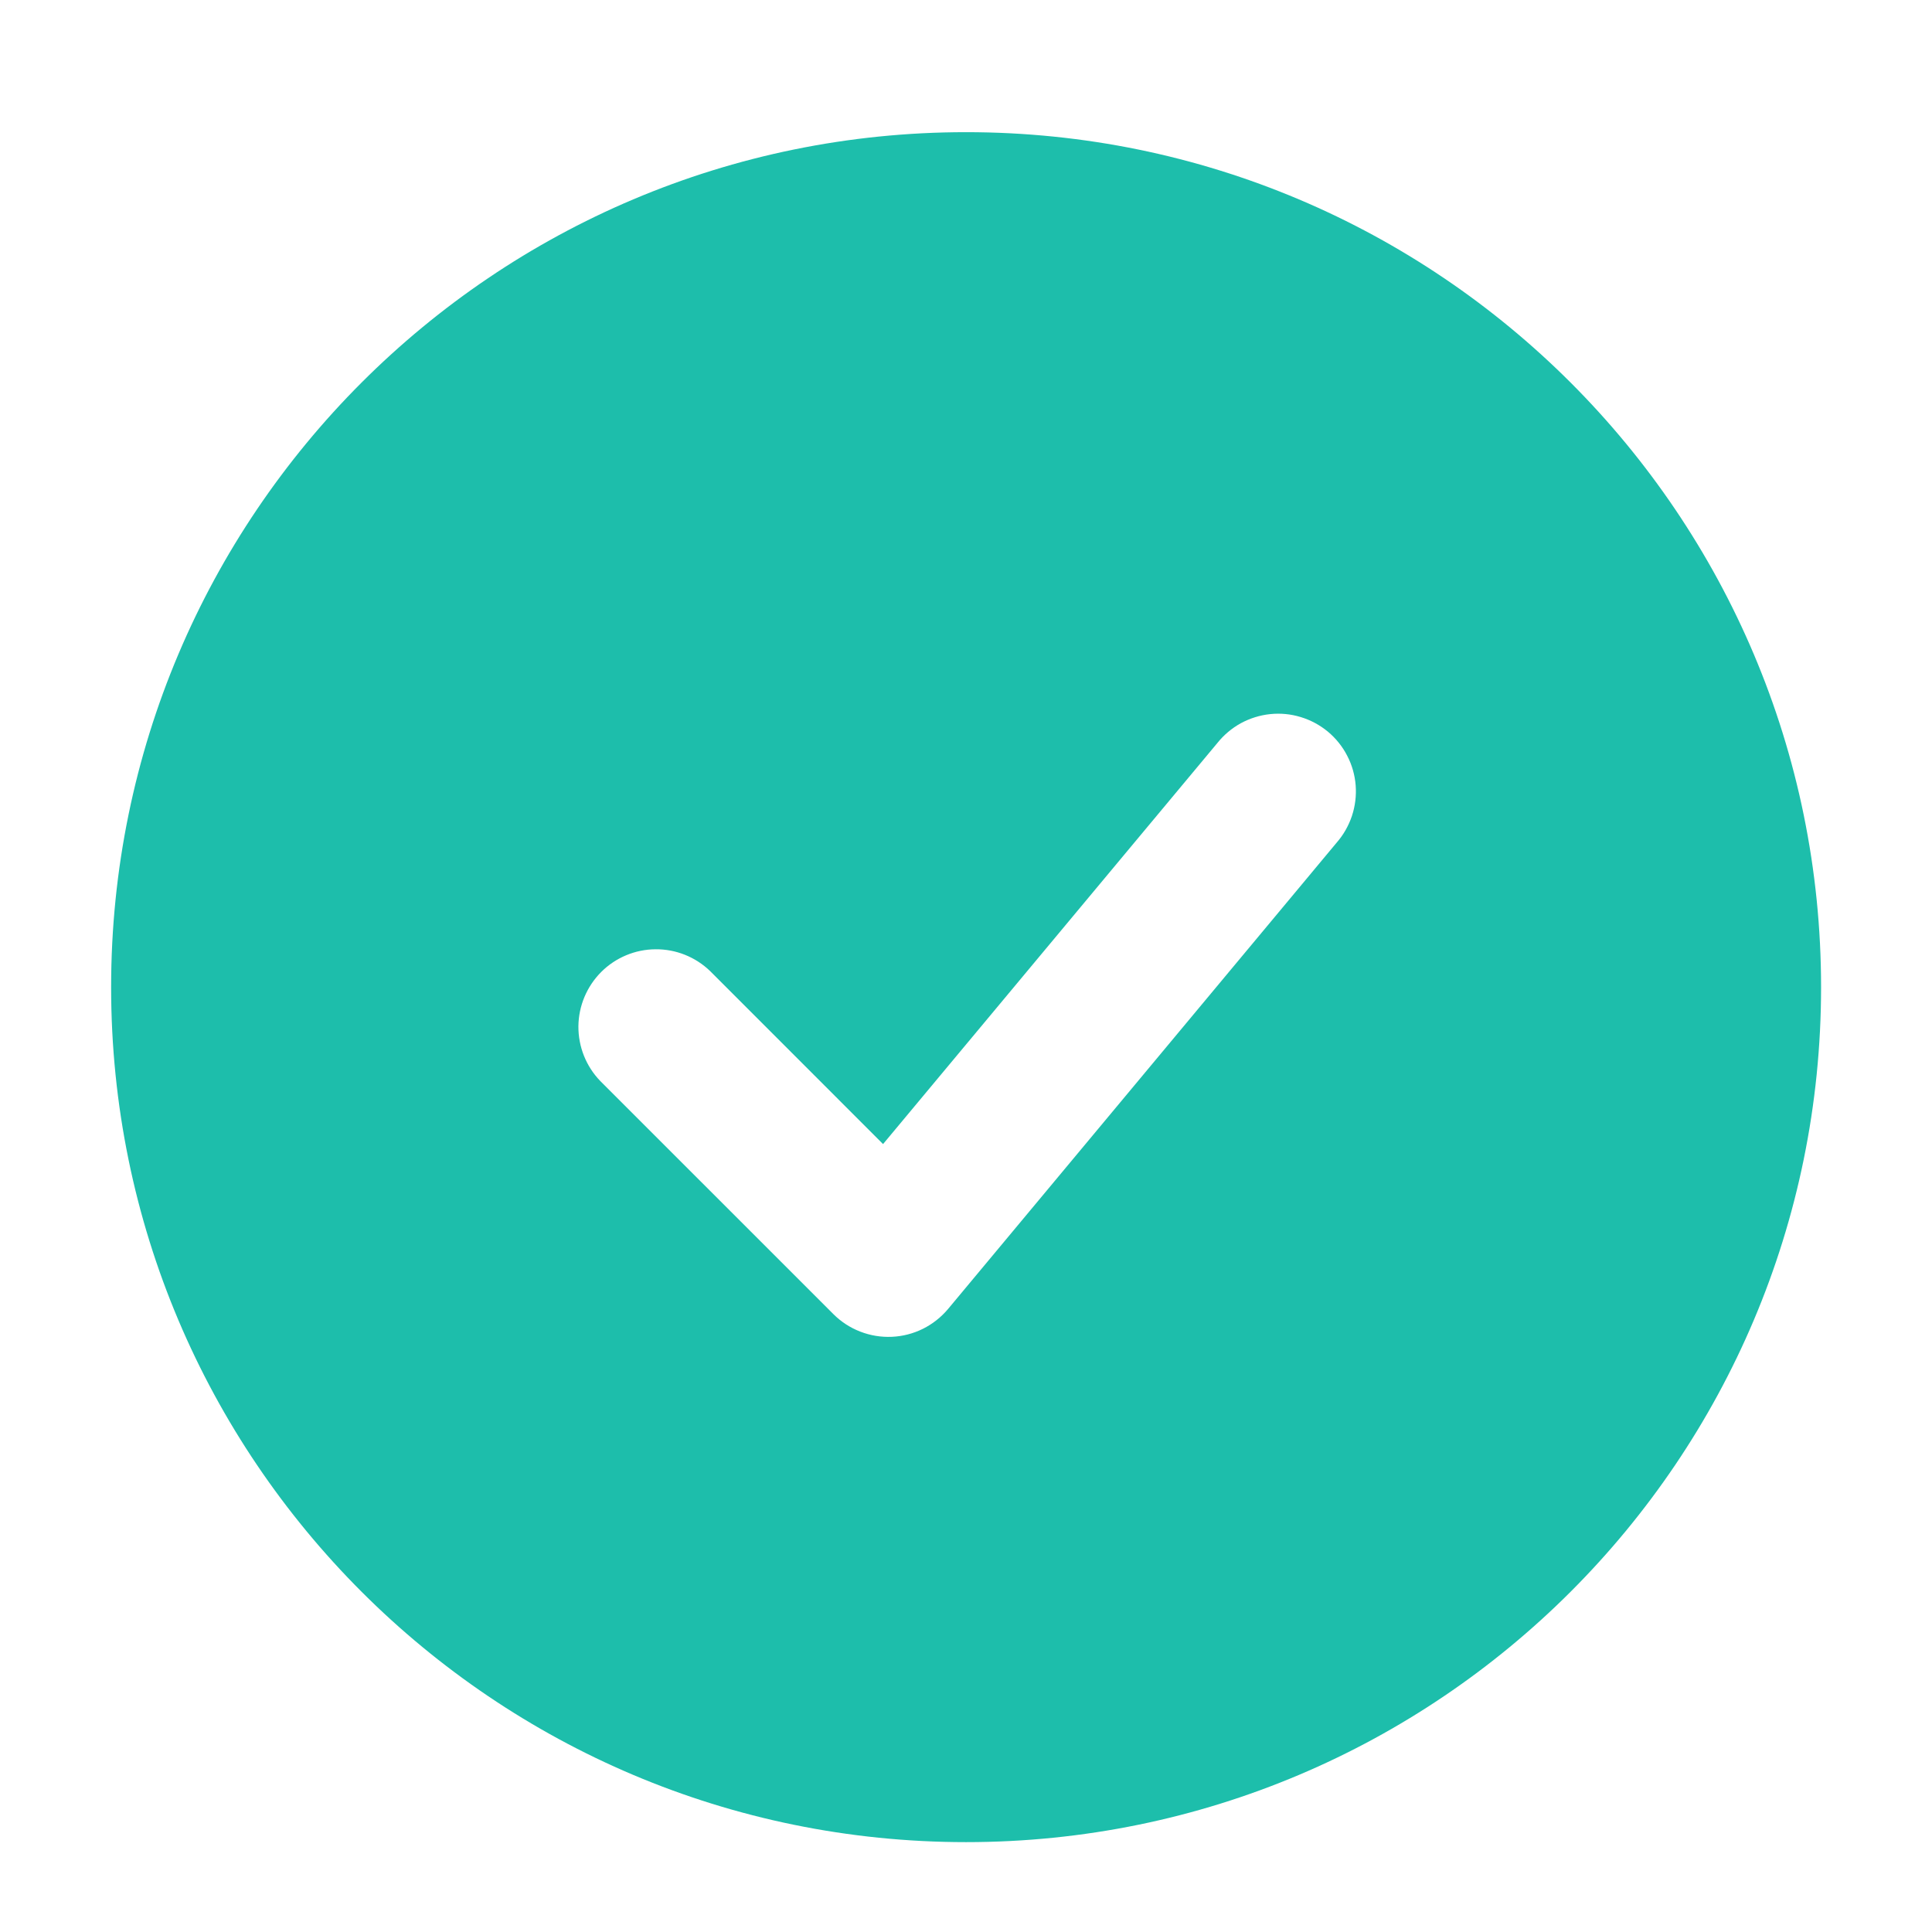 <svg width="29" height="29" viewBox="0 0 29 29" fill="none" xmlns="http://www.w3.org/2000/svg">
<path fill-rule="evenodd" clip-rule="evenodd" d="M14.501 1.984C7.414 1.984 1.668 7.73 1.668 14.818C1.668 21.905 7.414 27.651 14.501 27.651C21.589 27.651 27.335 21.905 27.335 14.818C27.335 7.73 21.589 1.984 14.501 1.984ZM20.064 12.648C20.166 12.531 20.244 12.394 20.293 12.247C20.342 12.099 20.361 11.943 20.349 11.788C20.337 11.633 20.294 11.482 20.222 11.344C20.151 11.205 20.052 11.083 19.933 10.983C19.813 10.884 19.675 10.809 19.526 10.764C19.377 10.718 19.221 10.703 19.066 10.719C18.912 10.735 18.762 10.782 18.625 10.856C18.489 10.931 18.369 11.033 18.272 11.154L13.255 17.173L10.659 14.576C10.439 14.364 10.145 14.246 9.839 14.249C9.533 14.251 9.24 14.374 9.024 14.59C8.808 14.807 8.685 15.099 8.682 15.405C8.68 15.711 8.797 16.006 9.01 16.226L12.51 19.726C12.624 19.84 12.762 19.93 12.913 19.988C13.064 20.047 13.226 20.073 13.387 20.066C13.549 20.059 13.708 20.018 13.853 19.946C13.998 19.874 14.127 19.772 14.231 19.648L20.064 12.648Z" fill="#1DBEAB"/>
</svg>
